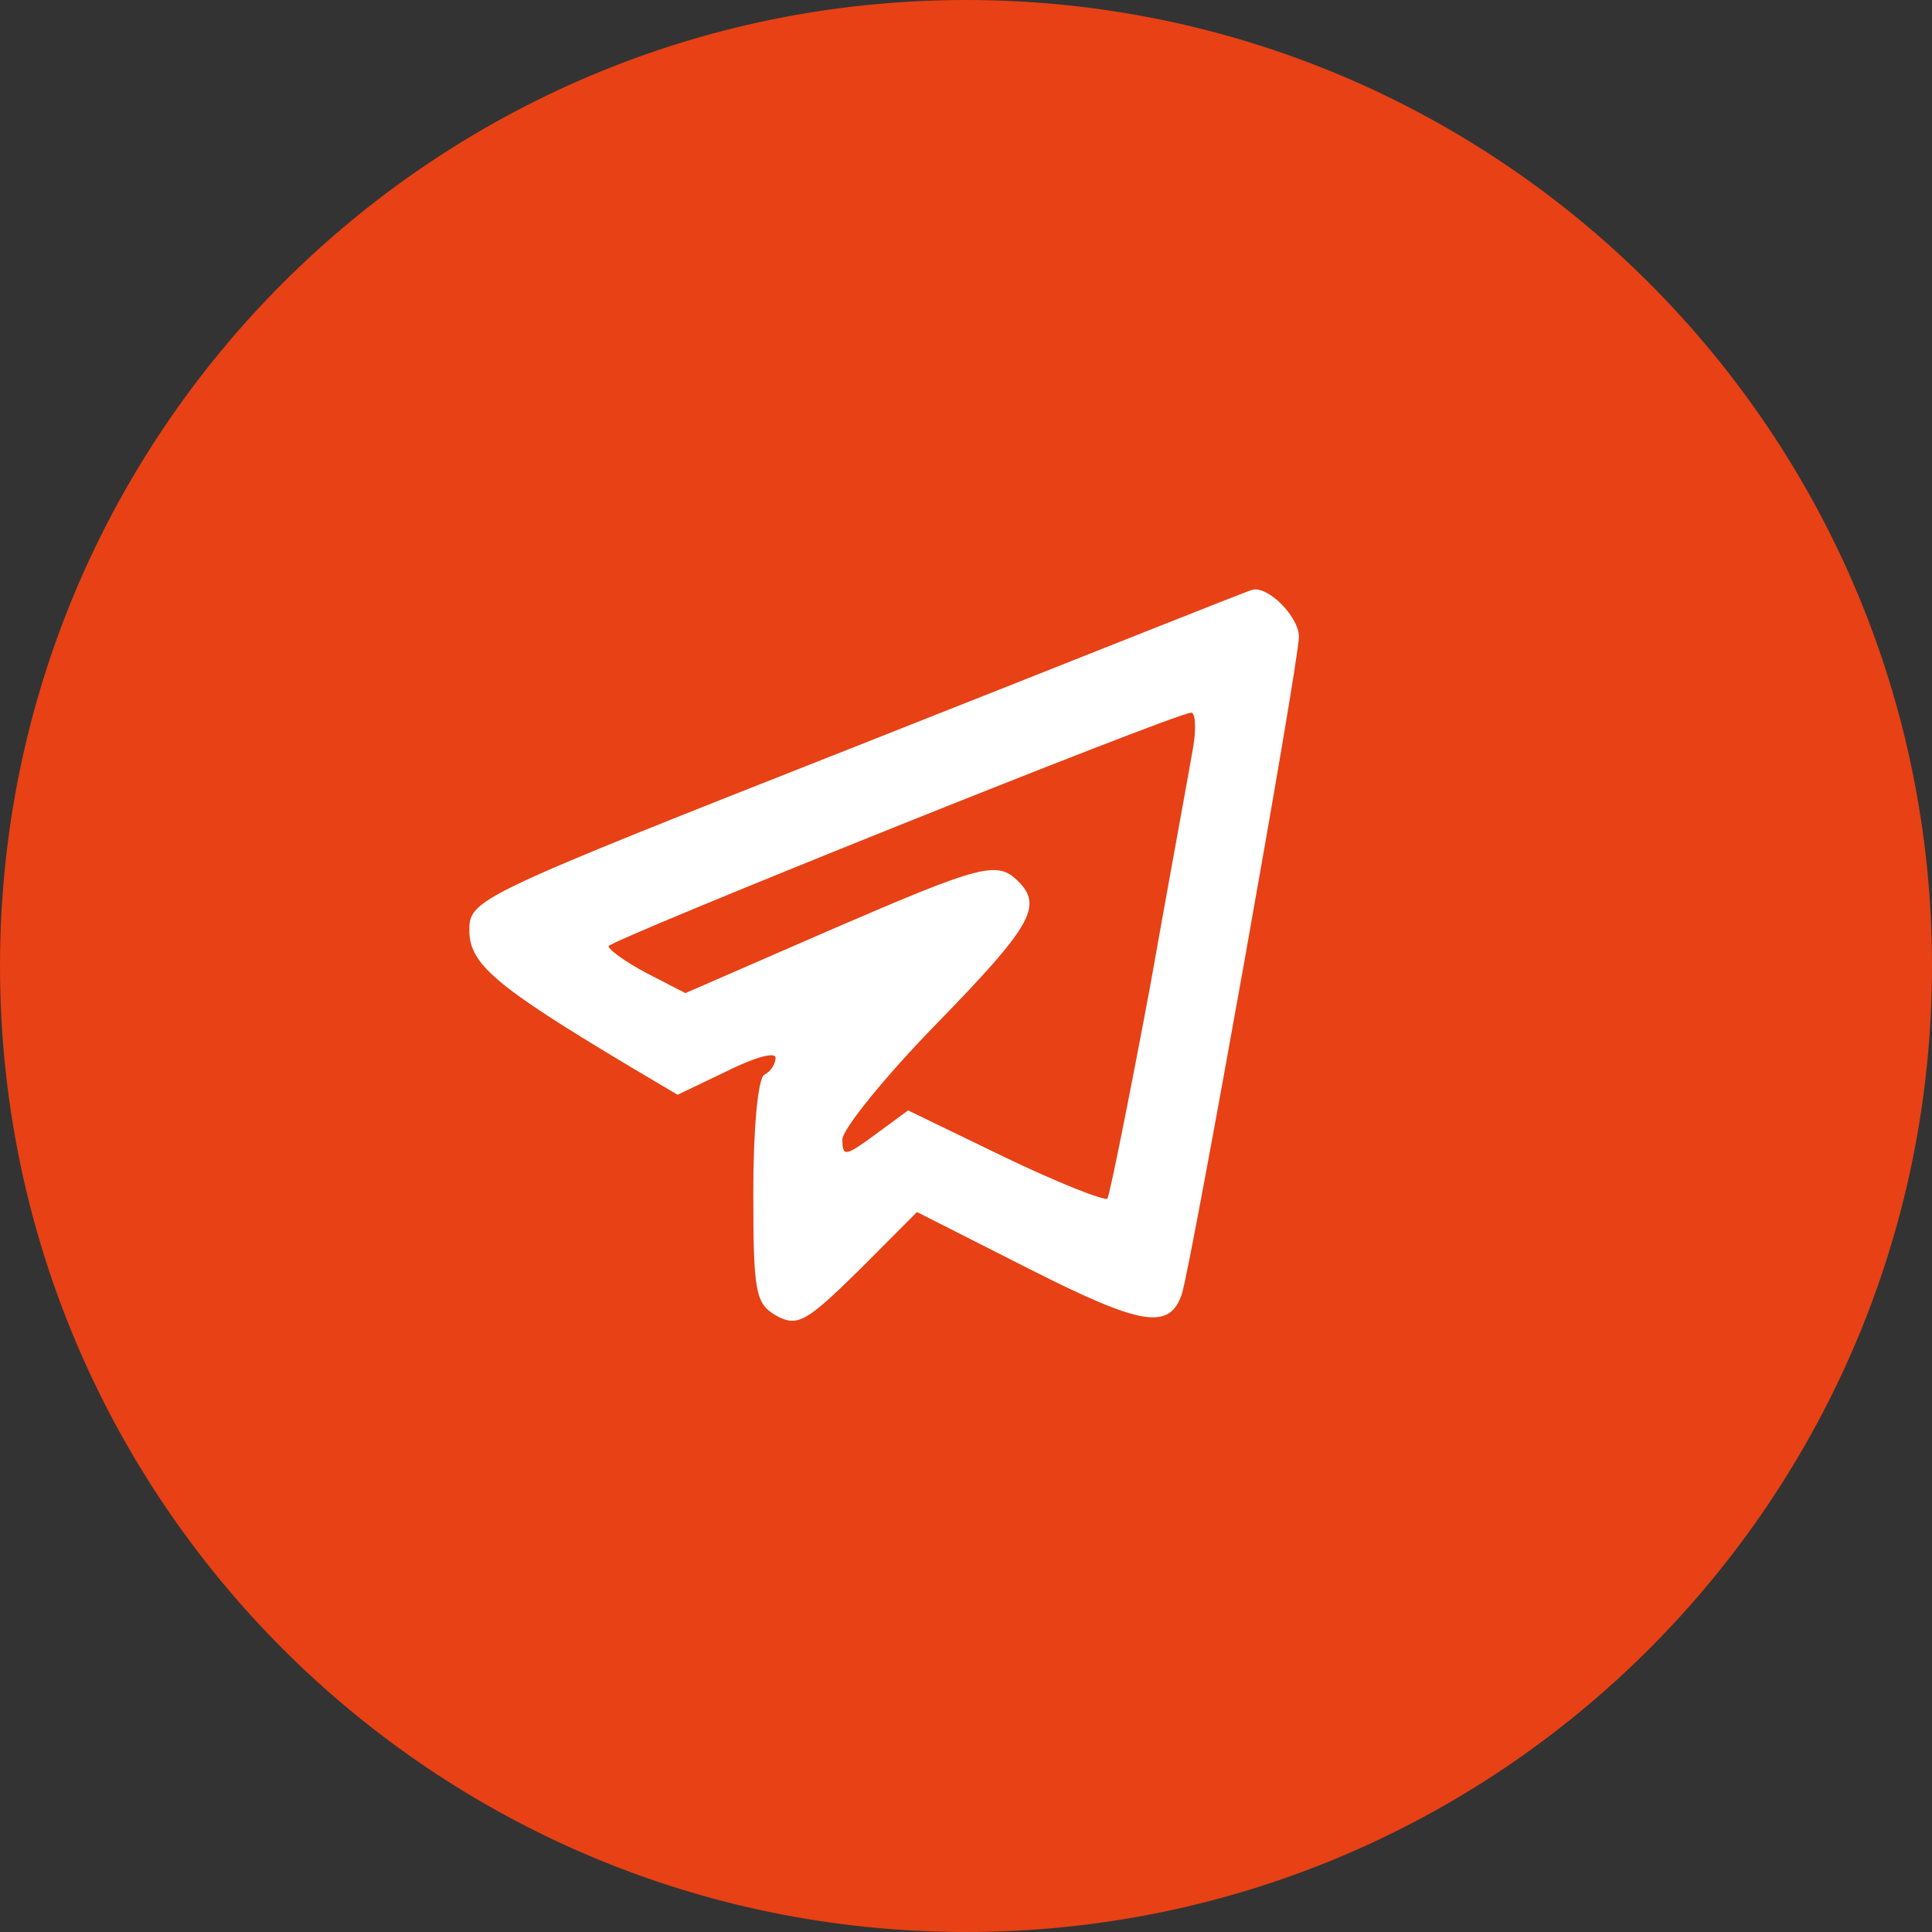<?xml version="1.0" encoding="UTF-8"?> <svg xmlns="http://www.w3.org/2000/svg" width="177" height="177" viewBox="0 0 177 177" fill="none"><rect x="0" y="0" width="177" height="177" fill="#333333" stroke="none"/><g clip-path="url(#clip0_235_84)"><path d="M88.5 177C137.377 177 177 137.377 177 88.5C177 39.623 137.377 0 88.5 0C39.623 0 0 39.623 0 88.5C0 137.377 39.623 177 88.5 177Z" fill="#E74115"></path><path d="M78.705 68.264C43.408 82.183 43 82.387 43 85.253C43 88.323 45.448 90.37 57.588 97.635L62.077 100.296L66.565 98.147C69.013 96.919 71.054 96.305 71.054 96.919C71.054 97.431 70.646 98.147 70.034 98.454C69.422 98.761 69.013 103.571 69.013 109.2C69.013 118.512 69.218 119.434 71.156 120.559C73.094 121.582 73.91 121.071 78.705 116.363L84.01 111.041L94.313 116.261C104.616 121.48 107.167 121.89 108.289 118.512C109.207 115.442 119 60.691 119 58.338C119 56.496 116.144 53.63 114.716 54.039C114.511 54.039 98.393 60.487 78.705 68.264ZM109.309 68.469C109.003 70.311 107.167 80.238 105.33 90.574C103.392 100.91 101.658 109.507 101.454 109.814C101.148 110.018 96.965 108.381 92.069 106.027L83.193 101.729L80.133 103.981C77.481 105.924 77.175 106.027 77.175 104.39C77.175 103.468 81.051 98.659 85.846 93.747C94.517 84.843 95.537 83.001 93.293 80.75C91.355 78.805 89.926 79.215 75.95 85.253L62.791 90.984L59.22 89.141C57.282 88.118 55.752 86.992 55.752 86.685C55.752 86.174 107.473 65.399 109.105 65.297C109.513 65.194 109.615 66.729 109.309 68.469Z" fill="white"></path></g><defs><clipPath id="clip0_235_84"><rect width="177" height="177" fill="white"></rect></clipPath></defs></svg> 